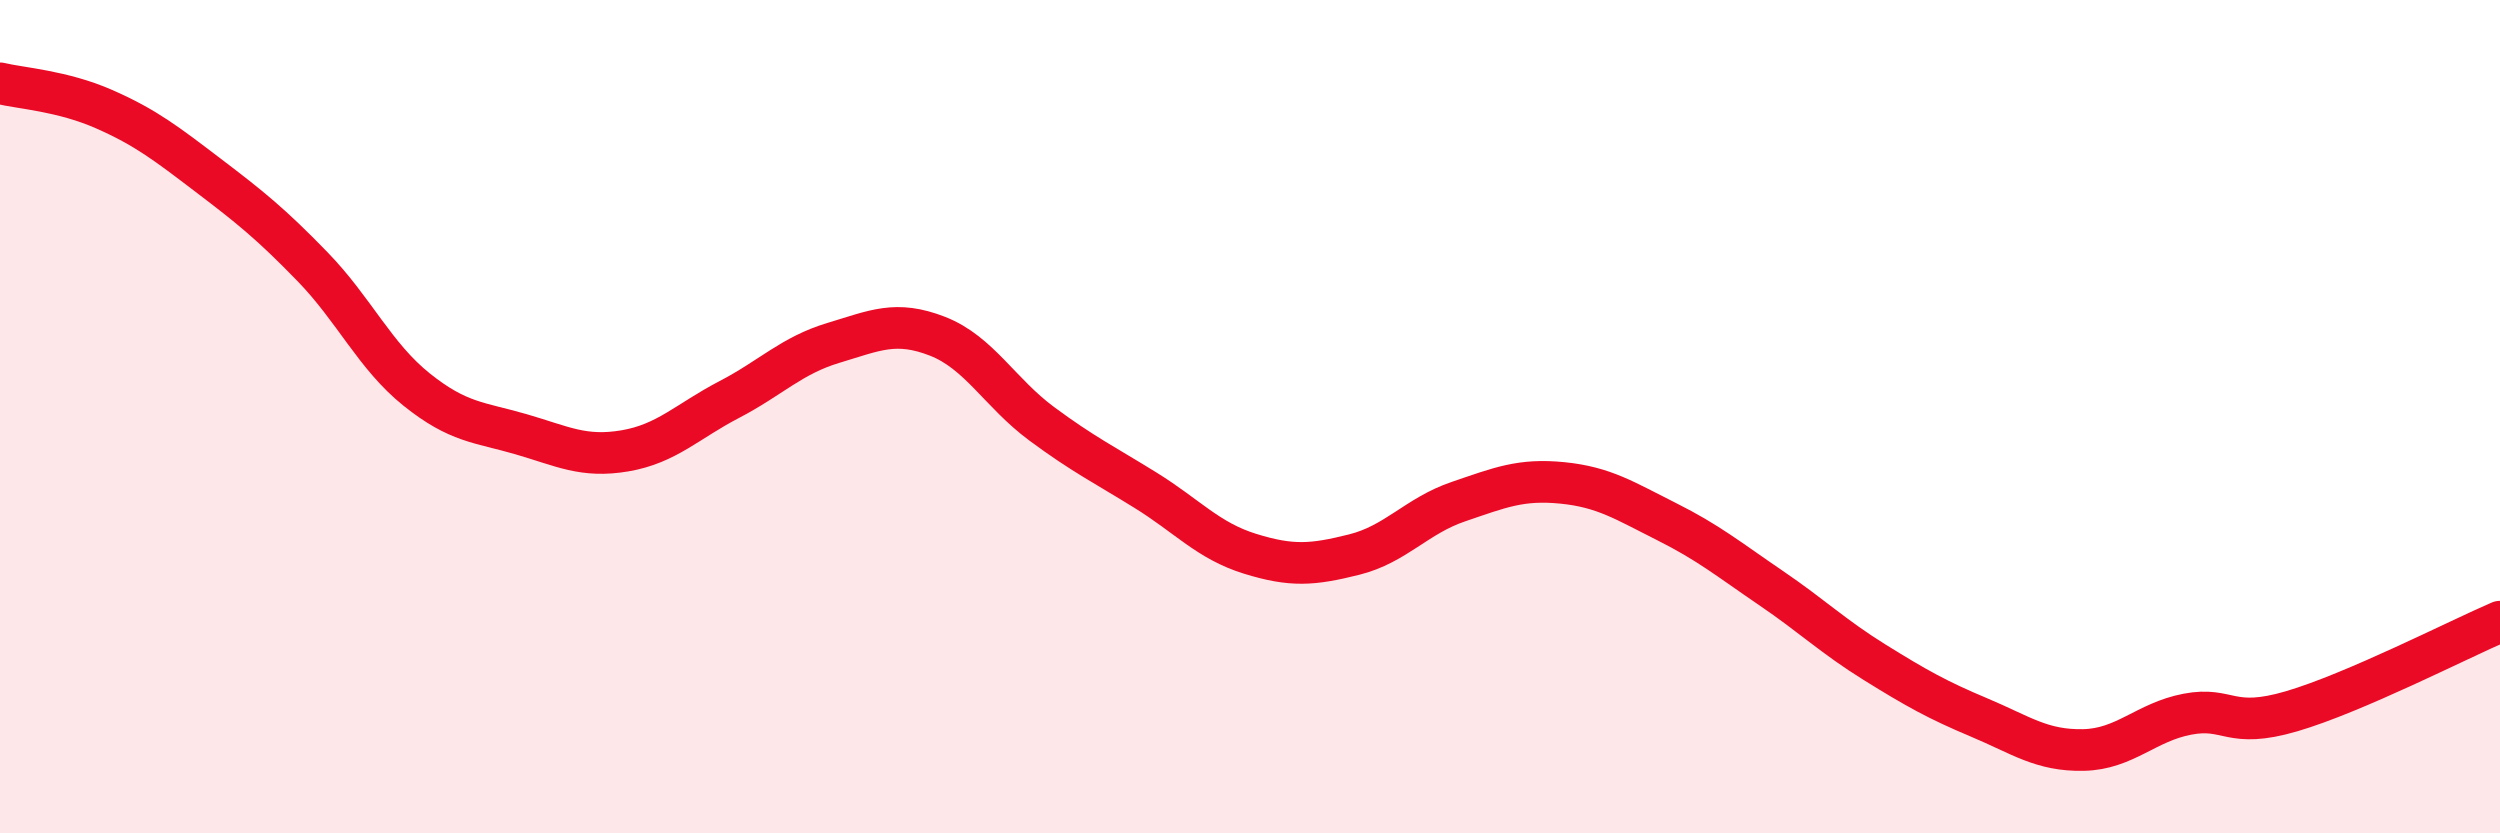 
    <svg width="60" height="20" viewBox="0 0 60 20" xmlns="http://www.w3.org/2000/svg">
      <path
        d="M 0,2 C 0.5,2.12 1.5,2.18 2.5,2.62 C 3.5,3.06 4,3.45 5,4.21 C 6,4.97 6.5,5.37 7.5,6.4 C 8.5,7.43 9,8.55 10,9.35 C 11,10.15 11.5,10.13 12.5,10.42 C 13.5,10.71 14,10.99 15,10.82 C 16,10.65 16.5,10.11 17.5,9.59 C 18.5,9.07 19,8.53 20,8.23 C 21,7.93 21.5,7.68 22.5,8.07 C 23.5,8.46 24,9.43 25,10.17 C 26,10.91 26.5,11.15 27.5,11.77 C 28.5,12.39 29,12.98 30,13.29 C 31,13.6 31.5,13.56 32.5,13.31 C 33.5,13.06 34,12.38 35,12.04 C 36,11.7 36.5,11.49 37.5,11.59 C 38.5,11.69 39,12.02 40,12.52 C 41,13.02 41.5,13.43 42.5,14.11 C 43.5,14.79 44,15.28 45,15.9 C 46,16.52 46.5,16.8 47.5,17.22 C 48.5,17.64 49,18.02 50,18 C 51,17.98 51.5,17.33 52.5,17.14 C 53.5,16.95 53.5,17.51 55,17.07 C 56.5,16.63 59,15.35 60,14.92L60 20L0 20Z"
        fill="#EB0A25"
        opacity="0.1"
        stroke-linecap="round"
        stroke-linejoin="round"
      />
      <path
        d="M 0,2 C 0.5,2.12 1.5,2.18 2.5,2.62 C 3.5,3.06 4,3.45 5,4.21 C 6,4.97 6.5,5.37 7.5,6.4 C 8.5,7.43 9,8.55 10,9.35 C 11,10.15 11.5,10.13 12.5,10.42 C 13.5,10.71 14,10.99 15,10.82 C 16,10.65 16.5,10.11 17.5,9.59 C 18.5,9.07 19,8.53 20,8.23 C 21,7.93 21.5,7.68 22.5,8.07 C 23.5,8.46 24,9.43 25,10.17 C 26,10.91 26.5,11.15 27.5,11.77 C 28.5,12.39 29,12.98 30,13.29 C 31,13.6 31.5,13.56 32.5,13.31 C 33.5,13.06 34,12.38 35,12.04 C 36,11.7 36.5,11.49 37.5,11.59 C 38.5,11.69 39,12.02 40,12.52 C 41,13.02 41.5,13.43 42.5,14.11 C 43.5,14.79 44,15.28 45,15.9 C 46,16.52 46.5,16.8 47.5,17.22 C 48.5,17.64 49,18.02 50,18 C 51,17.98 51.5,17.33 52.5,17.14 C 53.5,16.95 53.5,17.51 55,17.07 C 56.5,16.63 59,15.35 60,14.92"
        stroke="#EB0A25"
        stroke-width="1"
        fill="none"
        stroke-linecap="round"
        stroke-linejoin="round"
      />
    </svg>
  